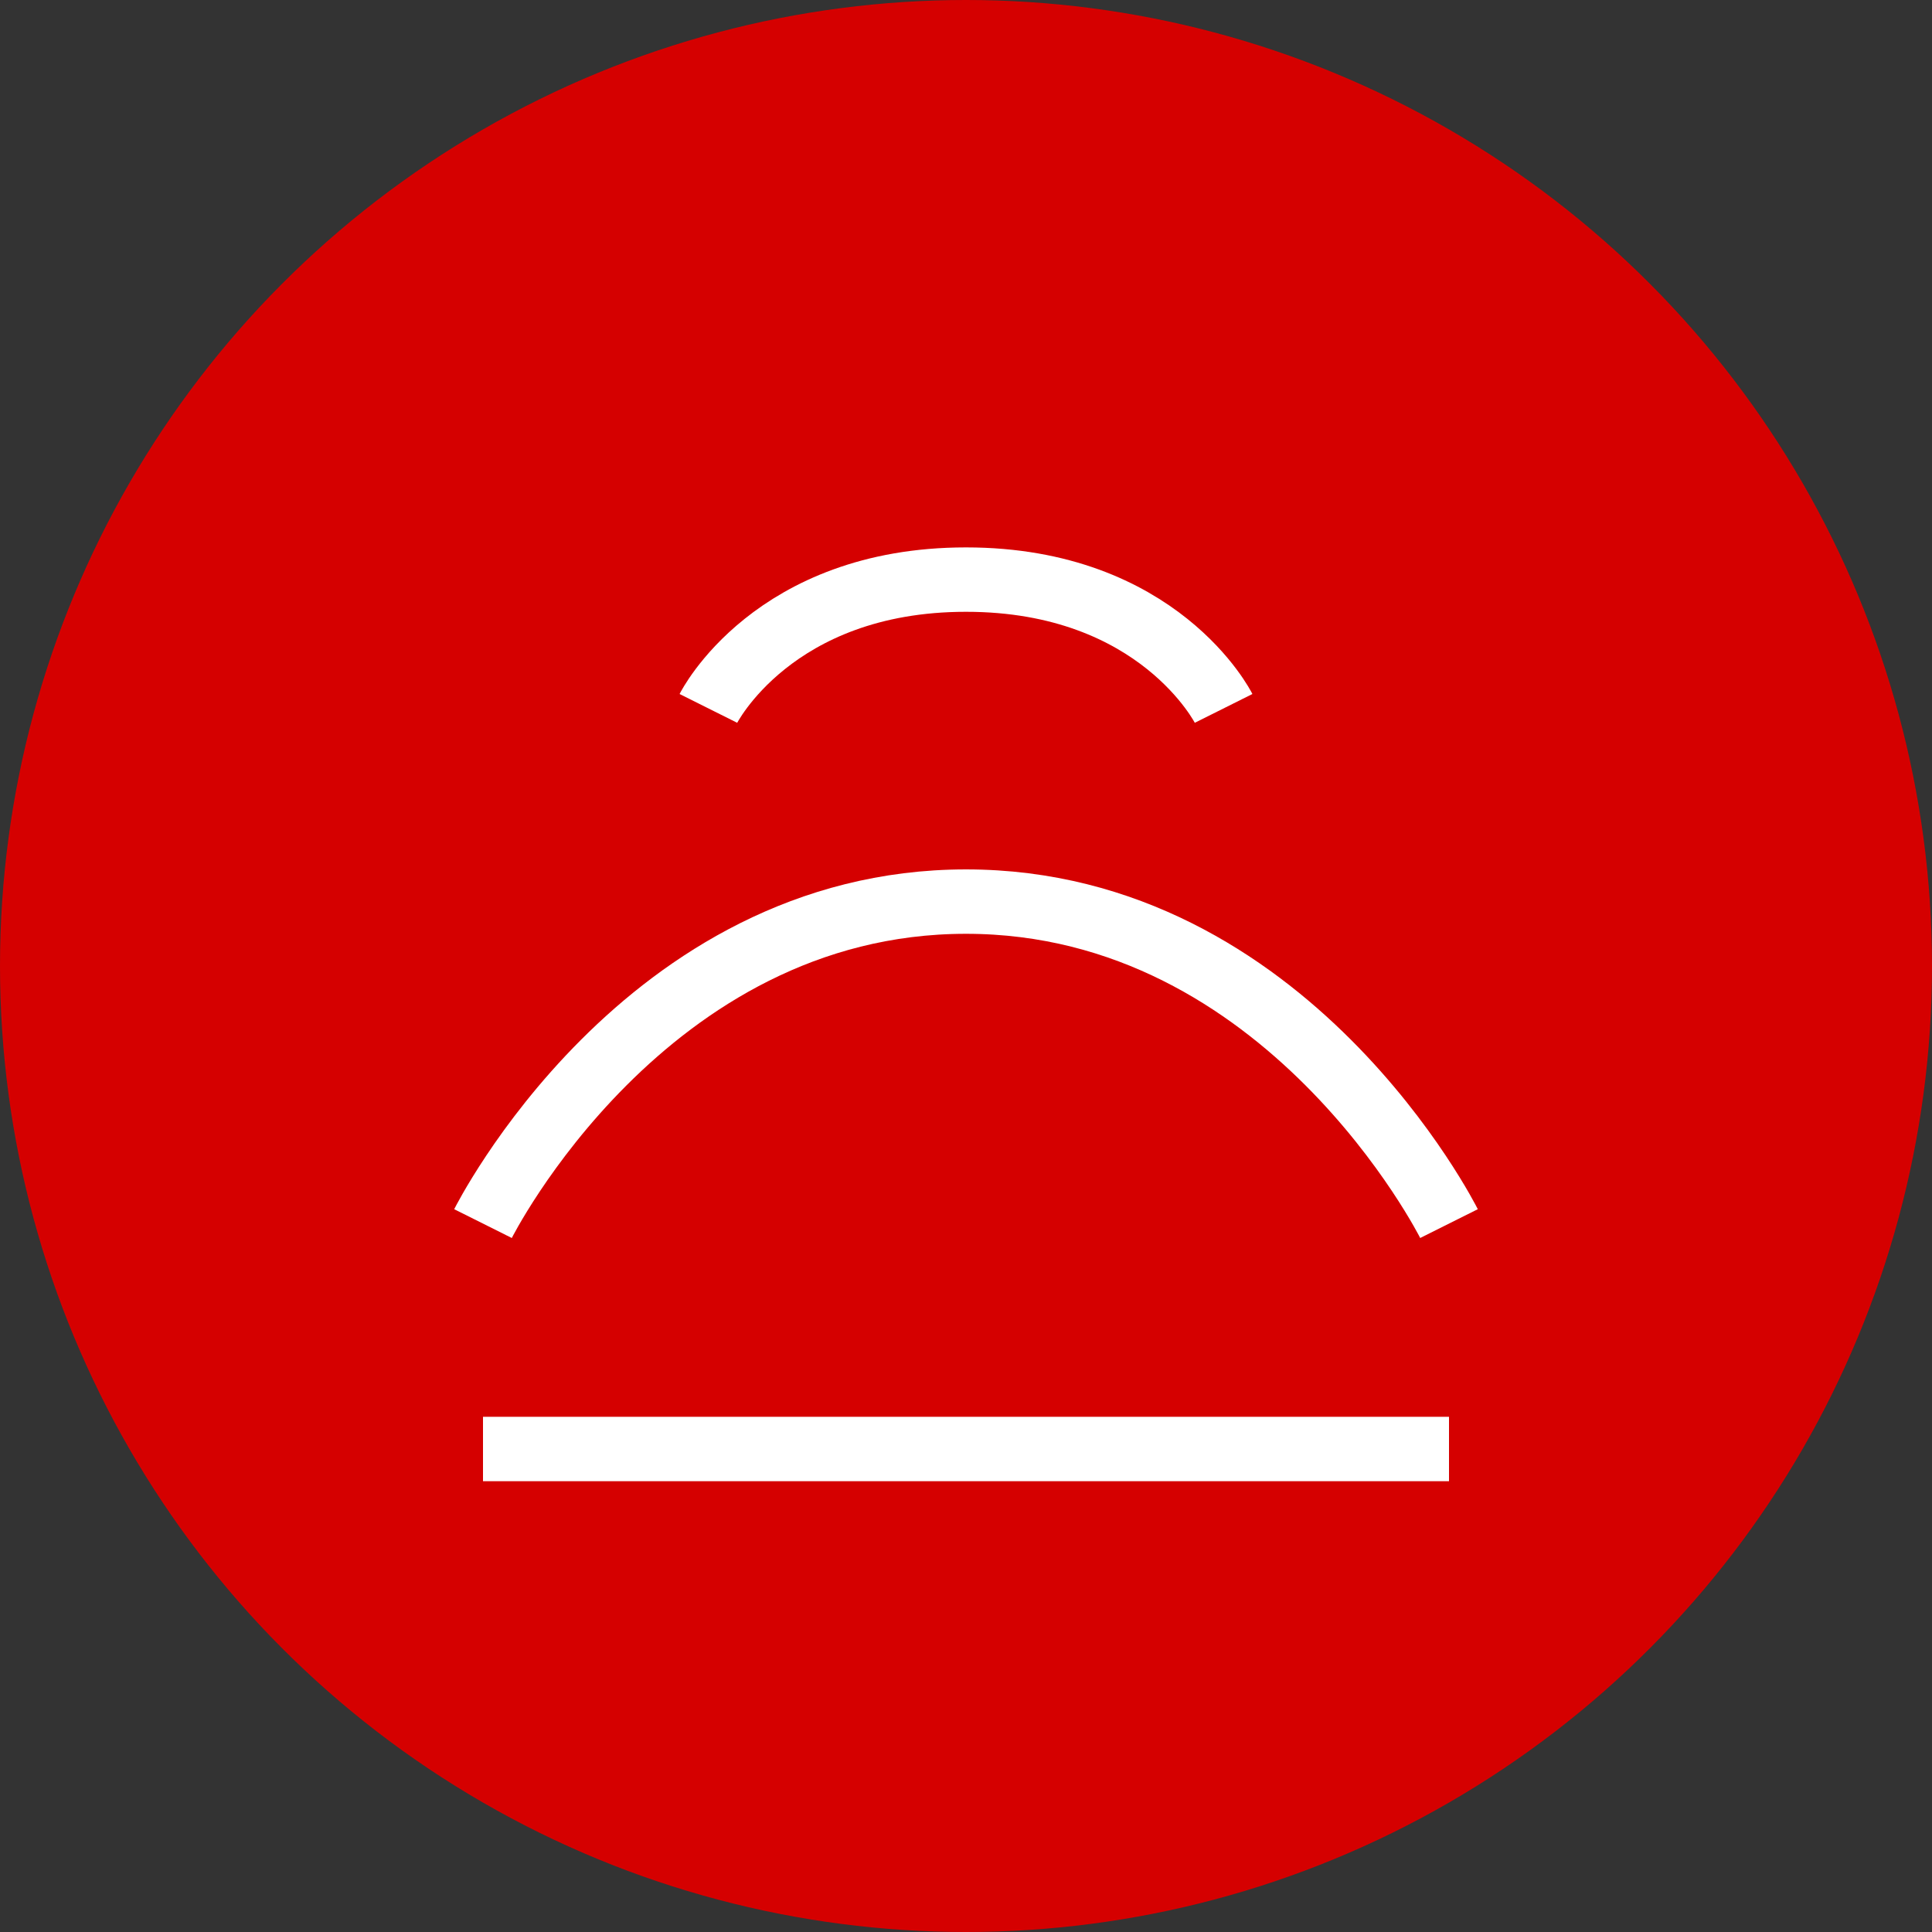 <svg width="60" height="60" viewBox="0 0 60 60" fill="none" xmlns="http://www.w3.org/2000/svg">
    <rect x="0" y="0" width="60" height="60" fill="#333333" stroke="none"/>
    <circle cx="30" cy="30" r="30" fill="#D50000"/>
    <path d="M15 38C15 38 20 28 30 28C40 28 45 38 45 38" stroke="white" stroke-width="2"/>
    <path d="M22 22C22 22 24 18 30 18C36 18 38 22 38 22" stroke="white" stroke-width="2"/>
    <path d="M15 45H45" stroke="white" stroke-width="2"/>
</svg>